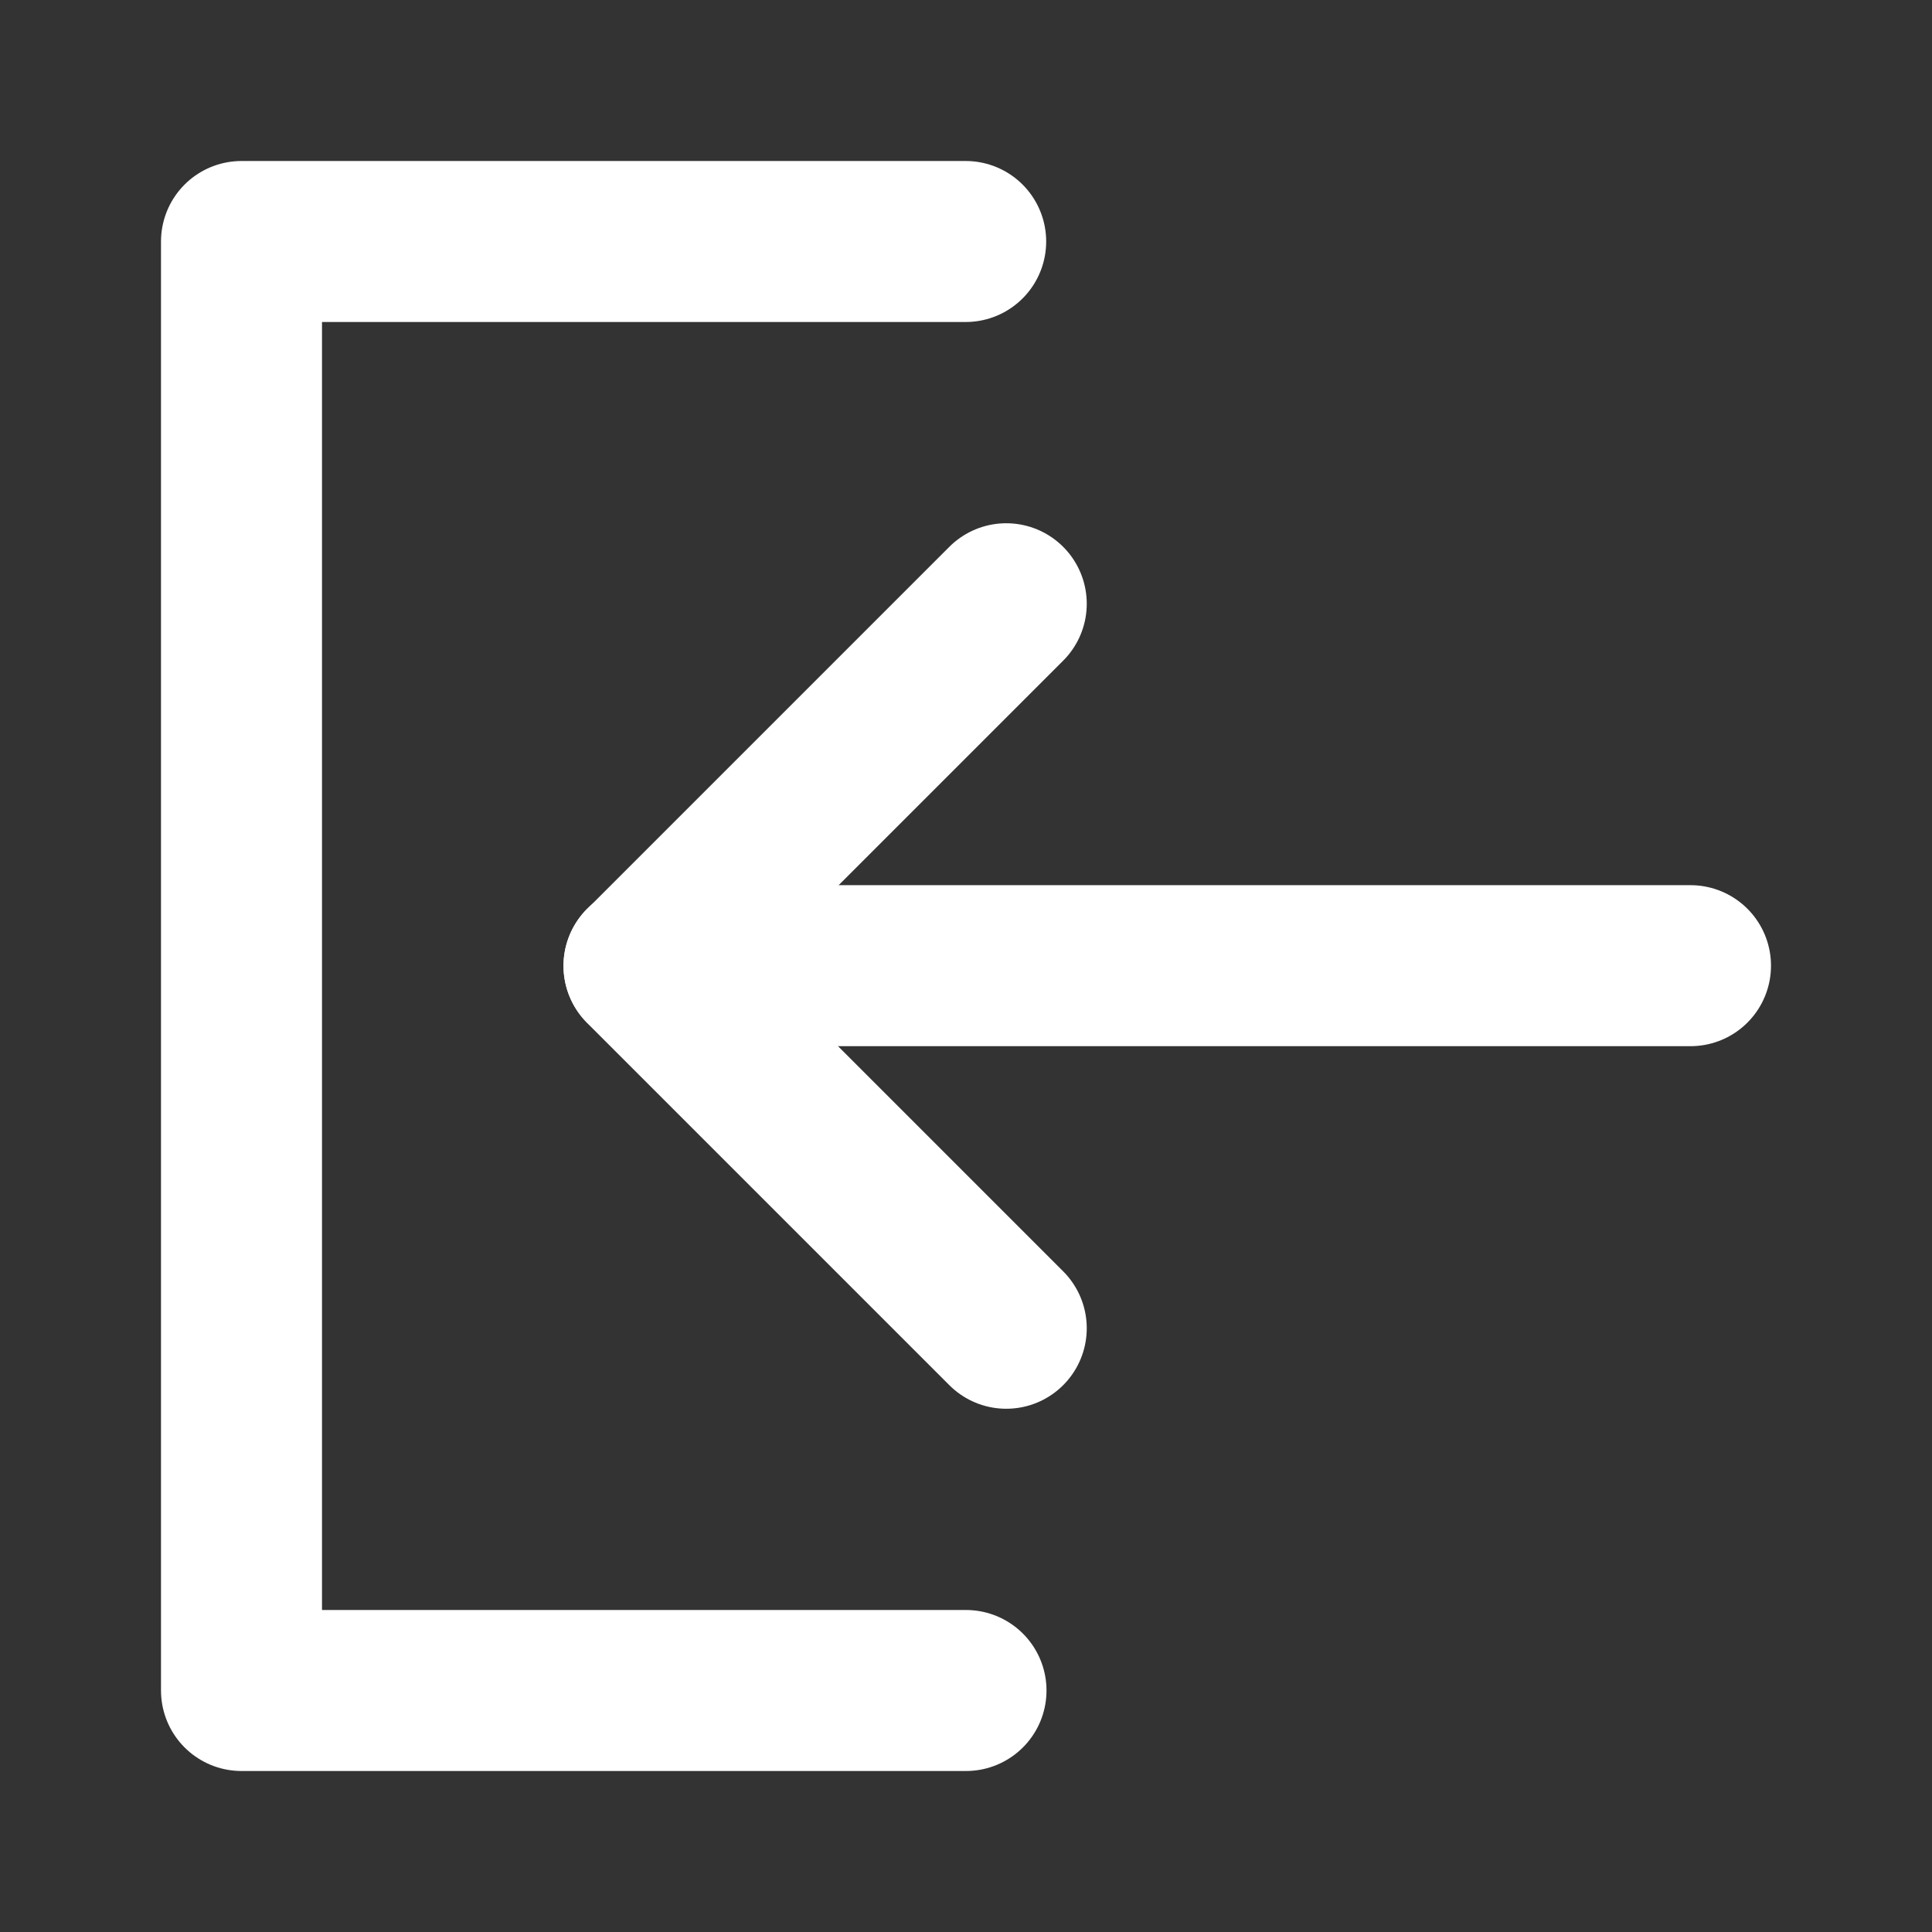 <?xml version="1.0" encoding="UTF-8"?><svg width="24" height="24" viewBox="0 0 48 48" fill="none" xmlns="http://www.w3.org/2000/svg"><rect x="0" y="0" width="48" height="48" fill="#333333" stroke="none"/><path d="M23.992 6H6V42H24" stroke="#ffffff" stroke-width="4" stroke-linecap="round" stroke-linejoin="round"/><path d="M25 33L16 24L25 15" stroke="#ffffff" stroke-width="4" stroke-linecap="round" stroke-linejoin="round"/><path d="M42 23.992H16" stroke="#ffffff" stroke-width="4" stroke-linecap="round" stroke-linejoin="round"/></svg>